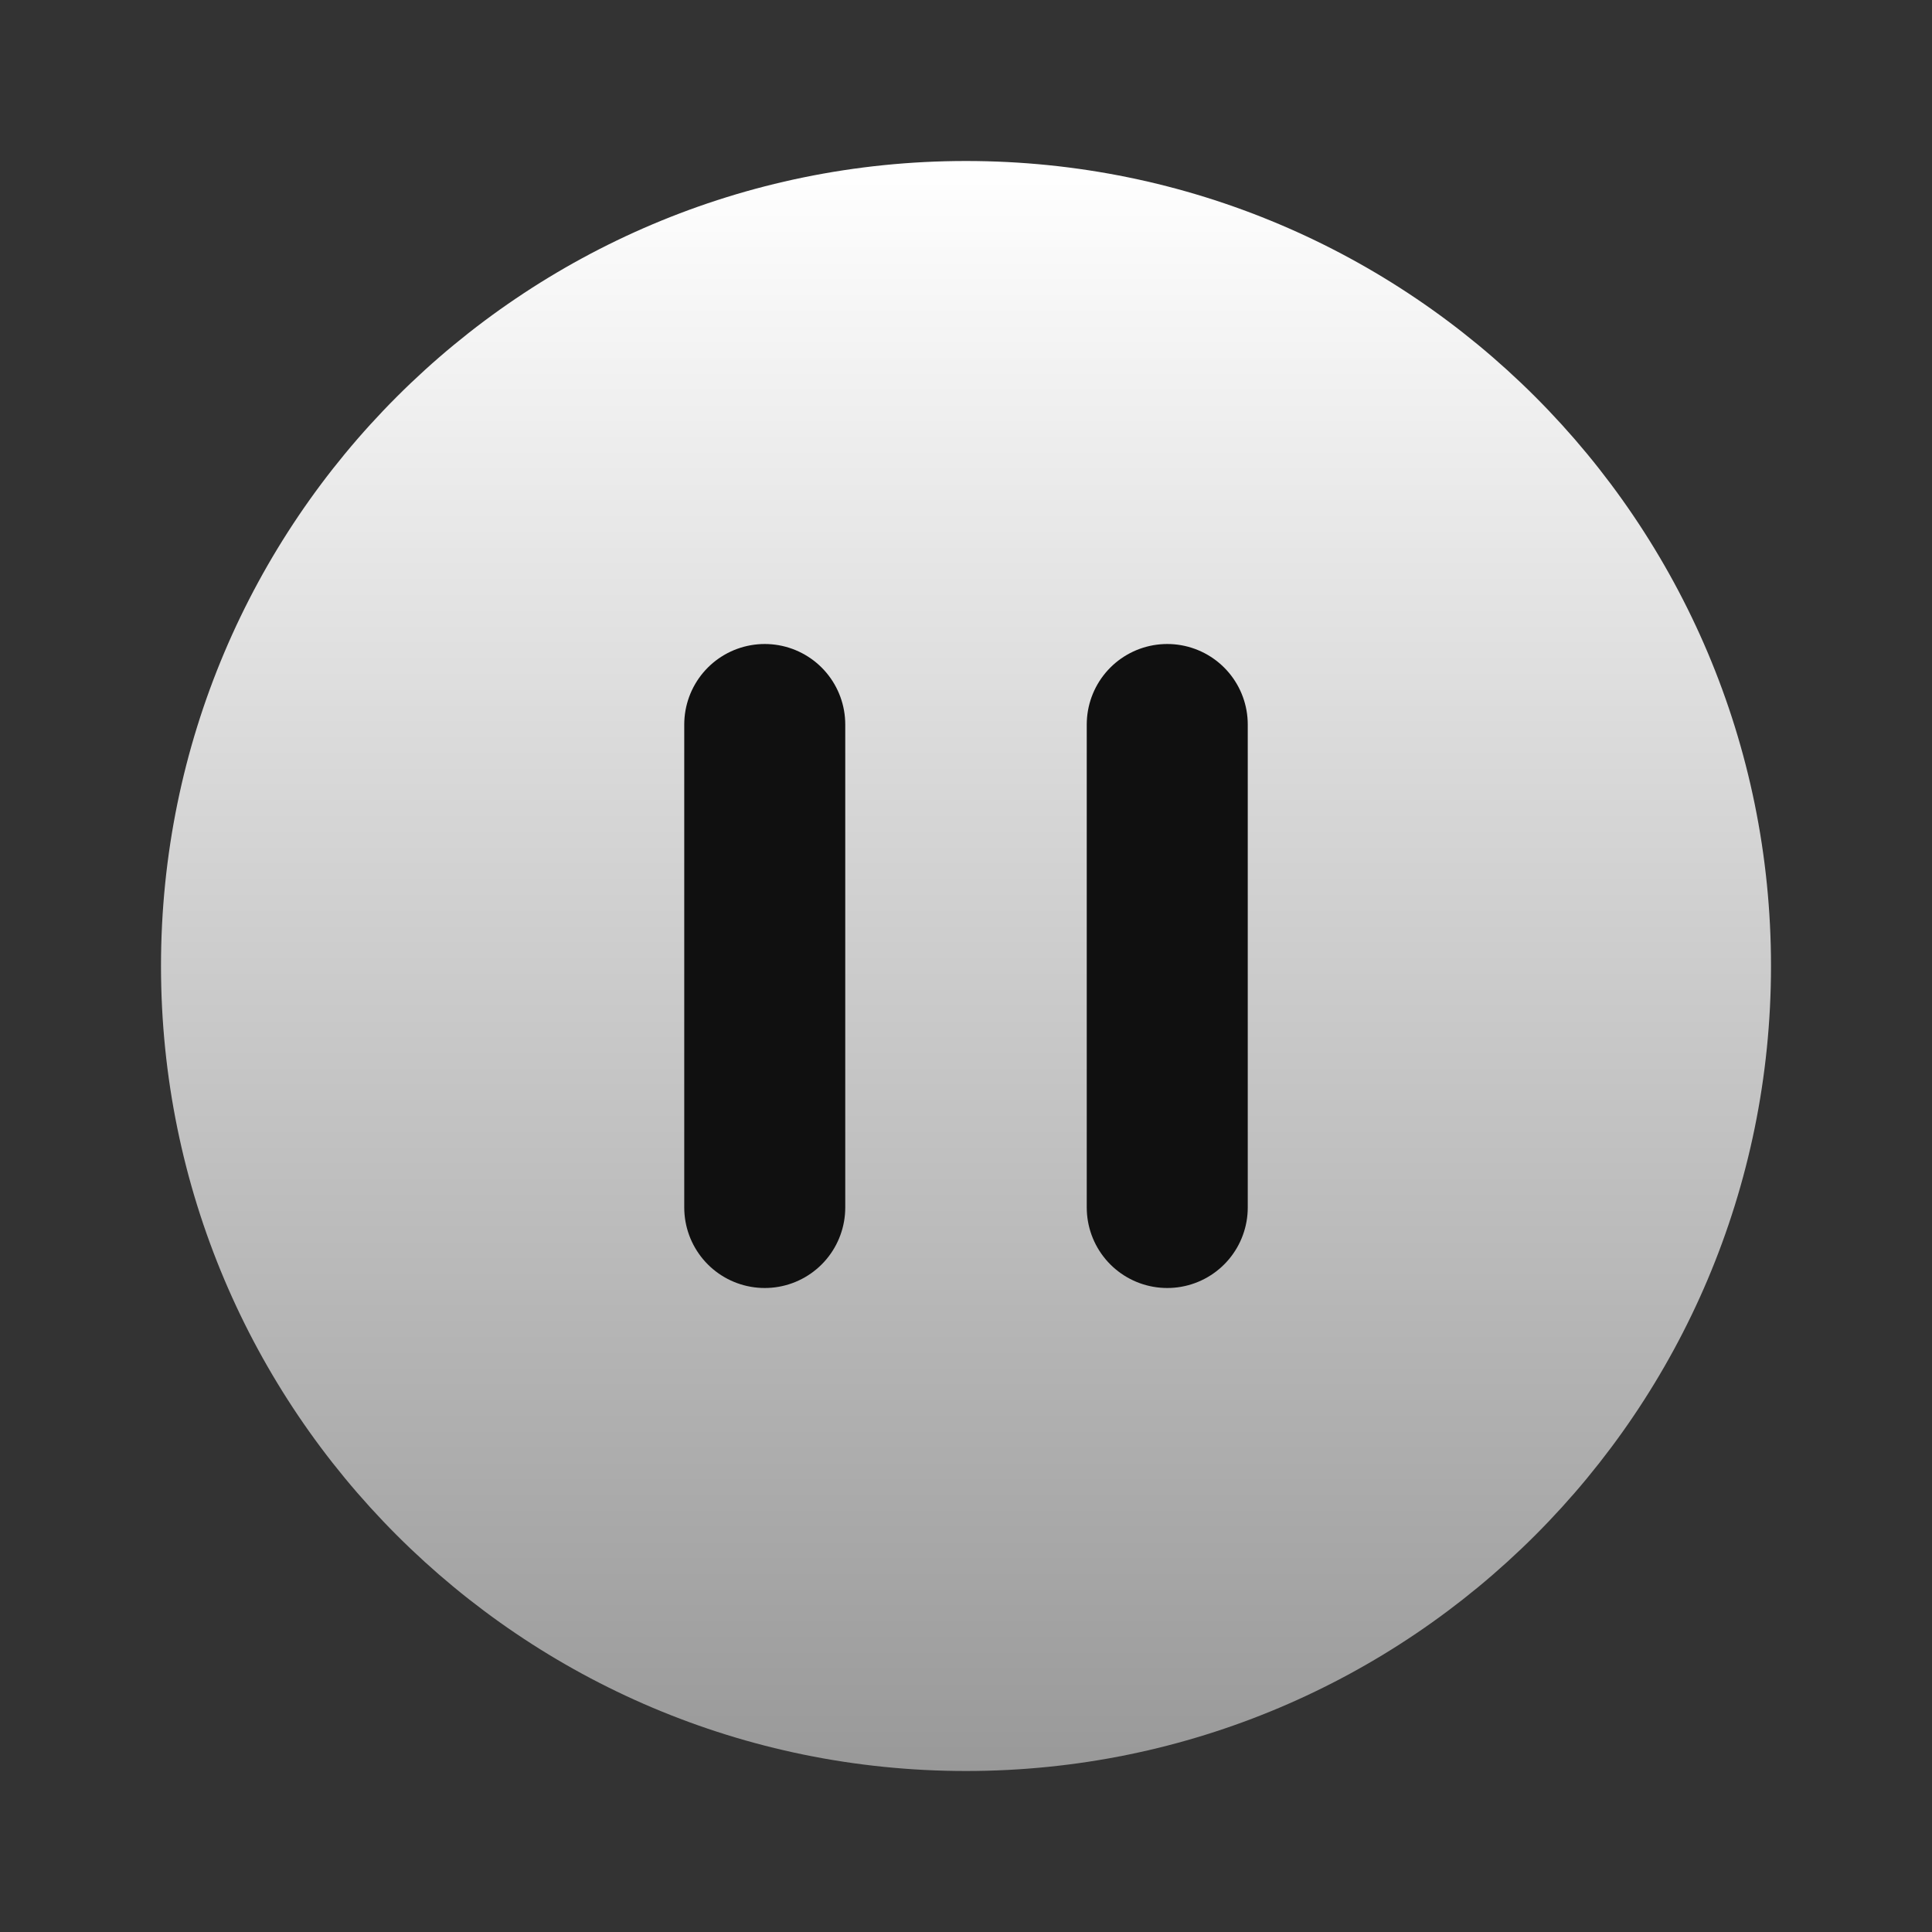 <svg xmlns="http://www.w3.org/2000/svg" fill="none" viewBox="0 0 24 24" height="24" width="24">
<rect x="0" y="0" width="24" height="24" fill="#333333" stroke="none"/>
<path fill="url(#paint0_linear_37_333)" d="M12 22C17.523 22 22 17.523 22 12C22 6.477 17.523 2 12 2C6.477 2 2 6.477 2 12C2 17.523 6.477 22 12 22Z"></path>
<path stroke-linejoin="round" stroke-linecap="round" stroke-width="2" stroke="#101010" d="M9.5 9V15"></path>
<path stroke-linejoin="round" stroke-linecap="round" stroke-width="2" stroke="#101010" d="M14.5 9V15"></path>
<defs>
<linearGradient gradientUnits="userSpaceOnUse" y2="22" x2="12" y1="2" x1="12" id="paint0_linear_37_333">
<stop stop-color="white"></stop>
<stop stop-color="#999999" offset="1"></stop>
</linearGradient>
</defs>
</svg>
